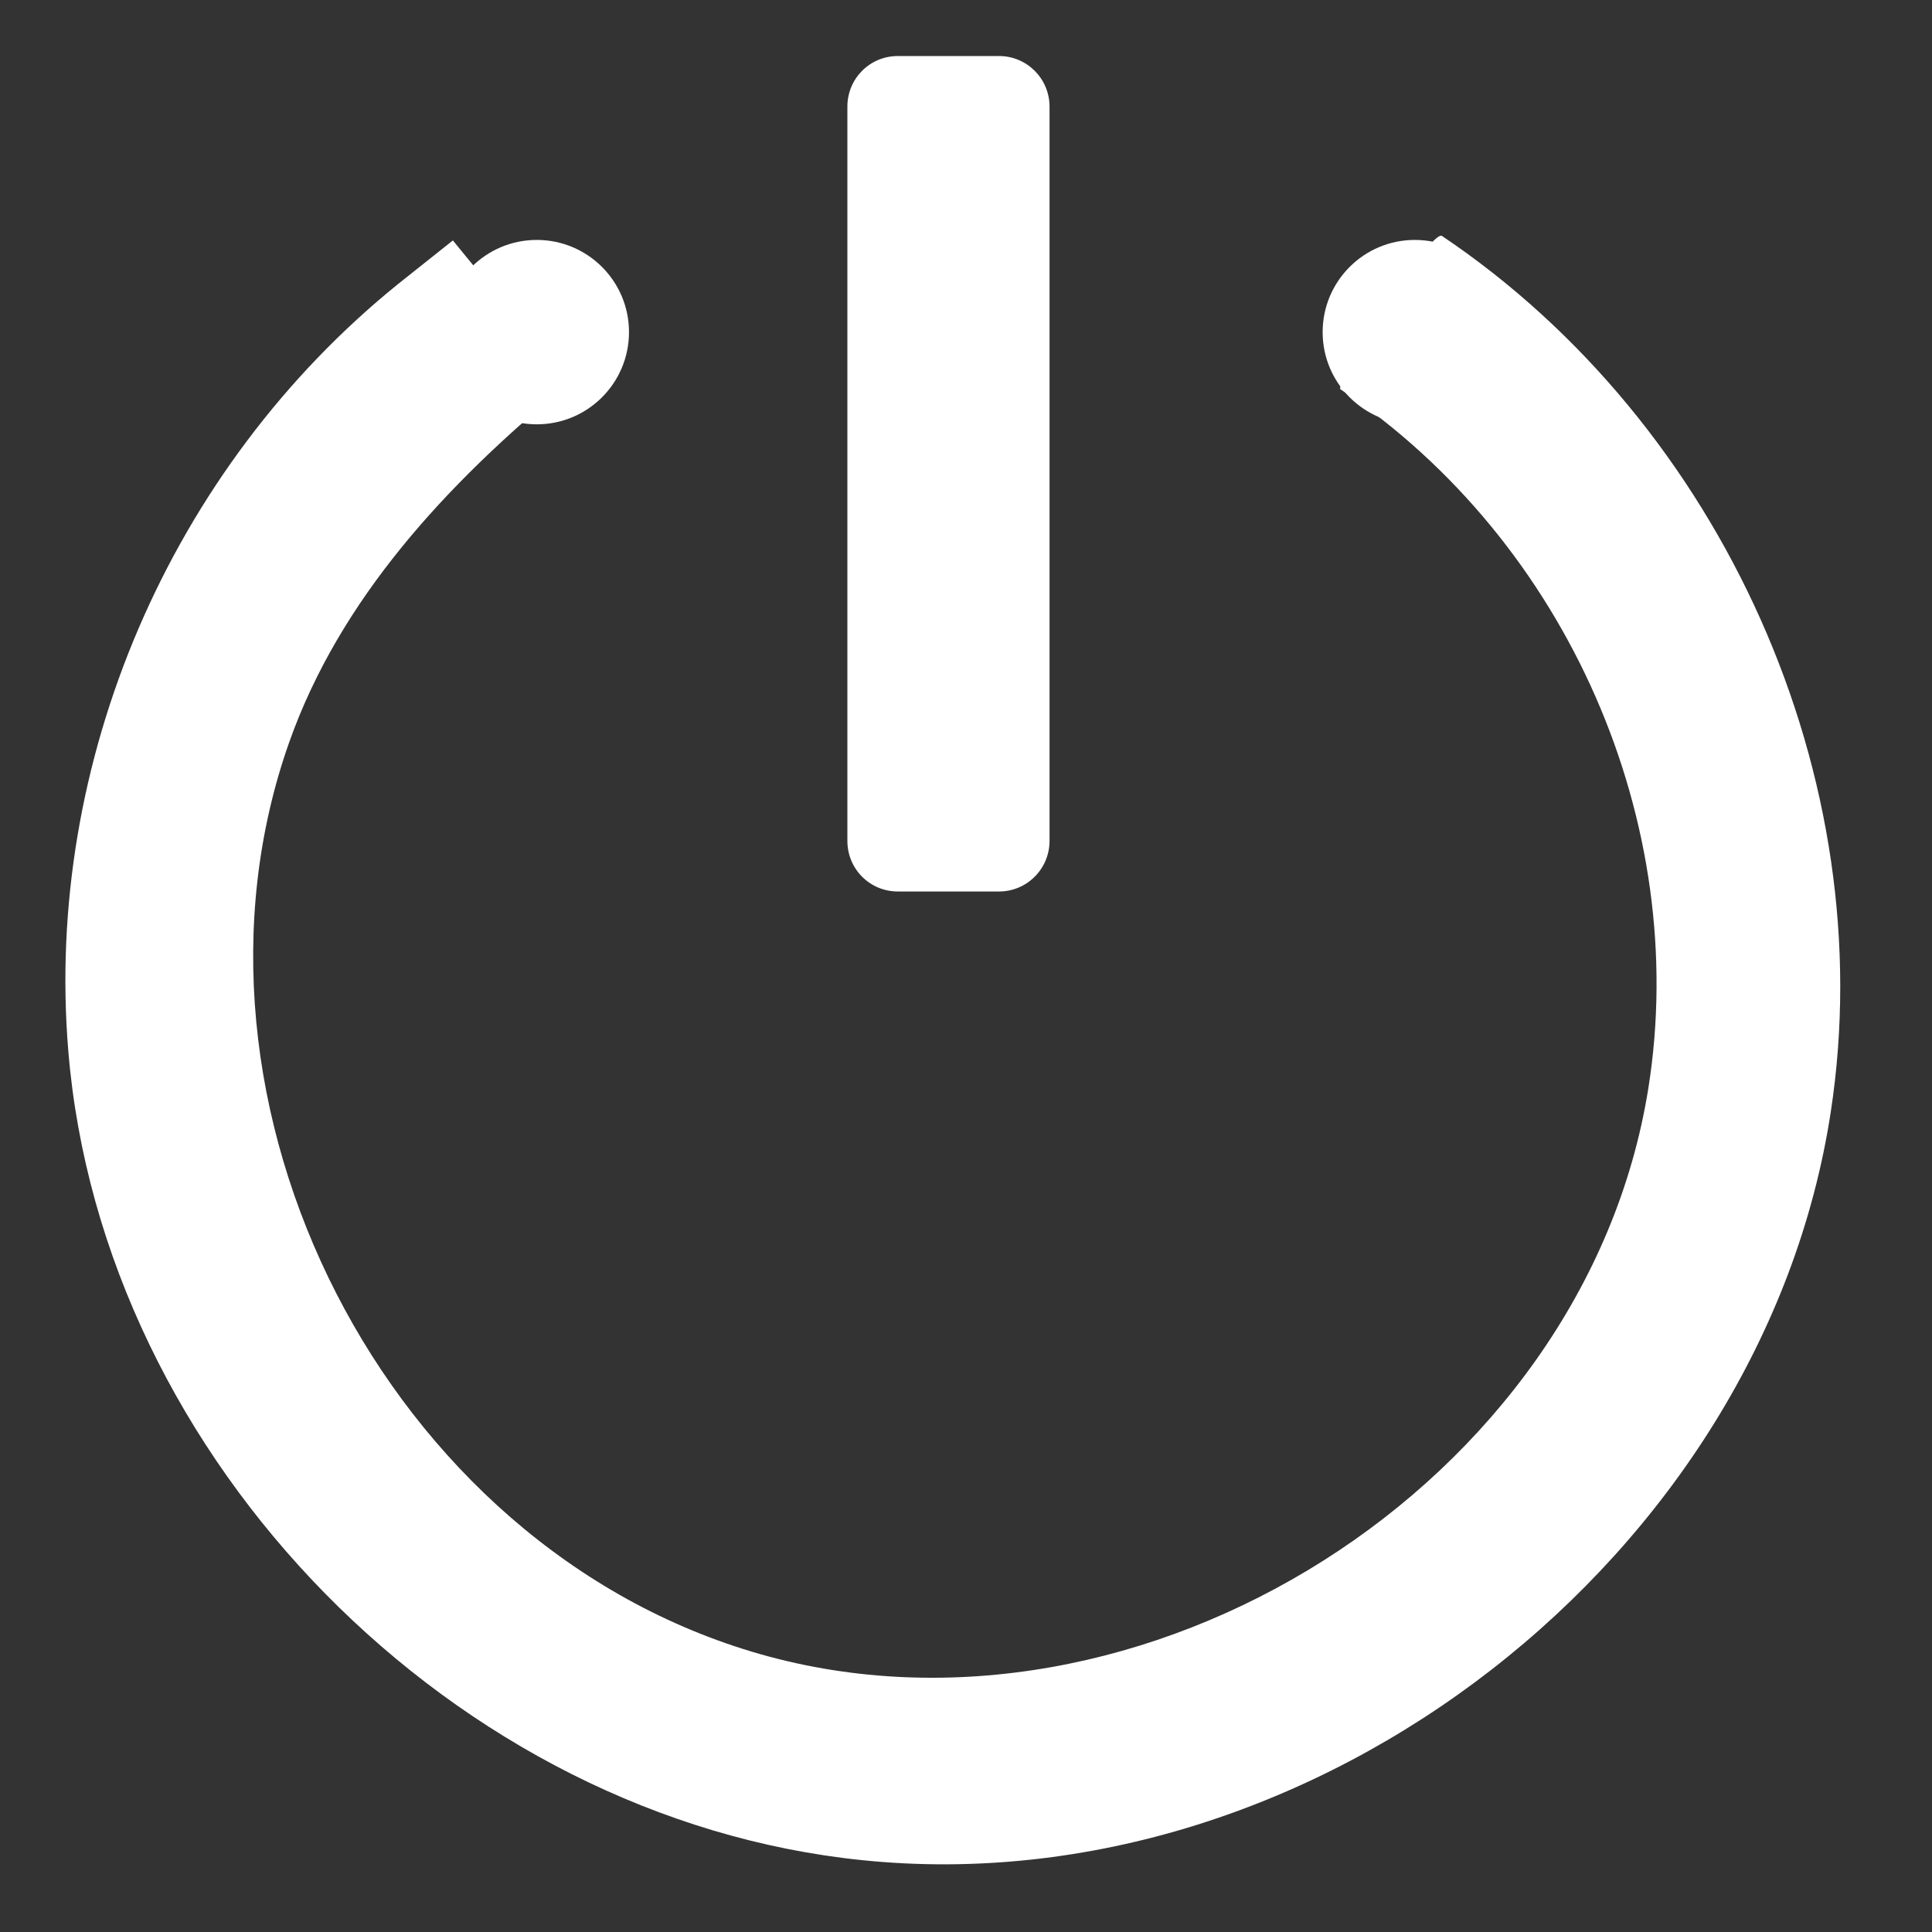 <?xml version="1.0" encoding="UTF-8" standalone="no"?>
<!DOCTYPE svg PUBLIC "-//W3C//DTD SVG 1.1//EN" "http://www.w3.org/Graphics/SVG/1.1/DTD/svg11.dtd">
<svg width="100%" height="100%" viewBox="0 0 512 512" version="1.1" xmlns="http://www.w3.org/2000/svg" xmlns:xlink="http://www.w3.org/1999/xlink" xml:space="preserve" xmlns:serif="http://www.serif.com/" style="fill-rule:evenodd;clip-rule:evenodd;stroke-linejoin:round;stroke-miterlimit:2;">
    <rect x="0" y="0" width="512" height="512" fill="#333333" stroke="none"/>
    <g id="PowerOffIcon" transform="matrix(8.942,0,0,8.942,-11129.2,-9222.55)">
        <g transform="matrix(1.068,0,0,1,-51.97,22.235)">
            <path d="M1243.14,1012.3C1243.14,1011.47 1242.51,1010.8 1241.74,1010.8L1238.93,1010.8C1238.15,1010.8 1237.53,1011.47 1237.53,1012.3L1237.53,1034.06C1237.53,1034.89 1238.15,1035.56 1238.93,1035.56L1241.74,1035.56C1242.51,1035.56 1243.14,1034.89 1243.14,1034.06L1243.14,1012.3Z" style="fill:white;"/>
        </g>
        <g transform="matrix(0.942,0,0,0.942,103.034,81.899)">
            <path d="M1254.02,1020.18C1253.84,1020.06 1256.86,1015.12 1257.22,1015.36C1266.04,1021.29 1271.06,1032.43 1269.45,1042.92C1267.32,1056.87 1253.26,1067.92 1238.99,1066.46C1226.18,1065.16 1215.06,1053.9 1214,1040.99C1213.25,1031.93 1217.18,1022.68 1224.39,1016.86L1226.1,1015.5C1226.1,1015.5 1229.78,1019.97 1229.66,1020.07C1225.89,1023.17 1222.54,1026.79 1220.95,1031.29C1216.94,1042.63 1223.97,1056.62 1235.78,1059.98C1247.75,1063.38 1261.72,1054.66 1263.71,1042.18C1265.04,1033.85 1261.18,1024.97 1254.02,1020.18Z" style="fill:white;"/>
        </g>
        <g transform="matrix(1.086,0,0,1.086,-72.362,-64.135)">
            <circle cx="1227.32" cy="1017.82" r="2.516" style="fill:white;"/>
        </g>
        <g transform="matrix(1.086,0,0,1.086,-46.34,-64.135)">
            <circle cx="1227.32" cy="1017.82" r="2.516" style="fill:white;"/>
        </g>
    </g>
</svg>
